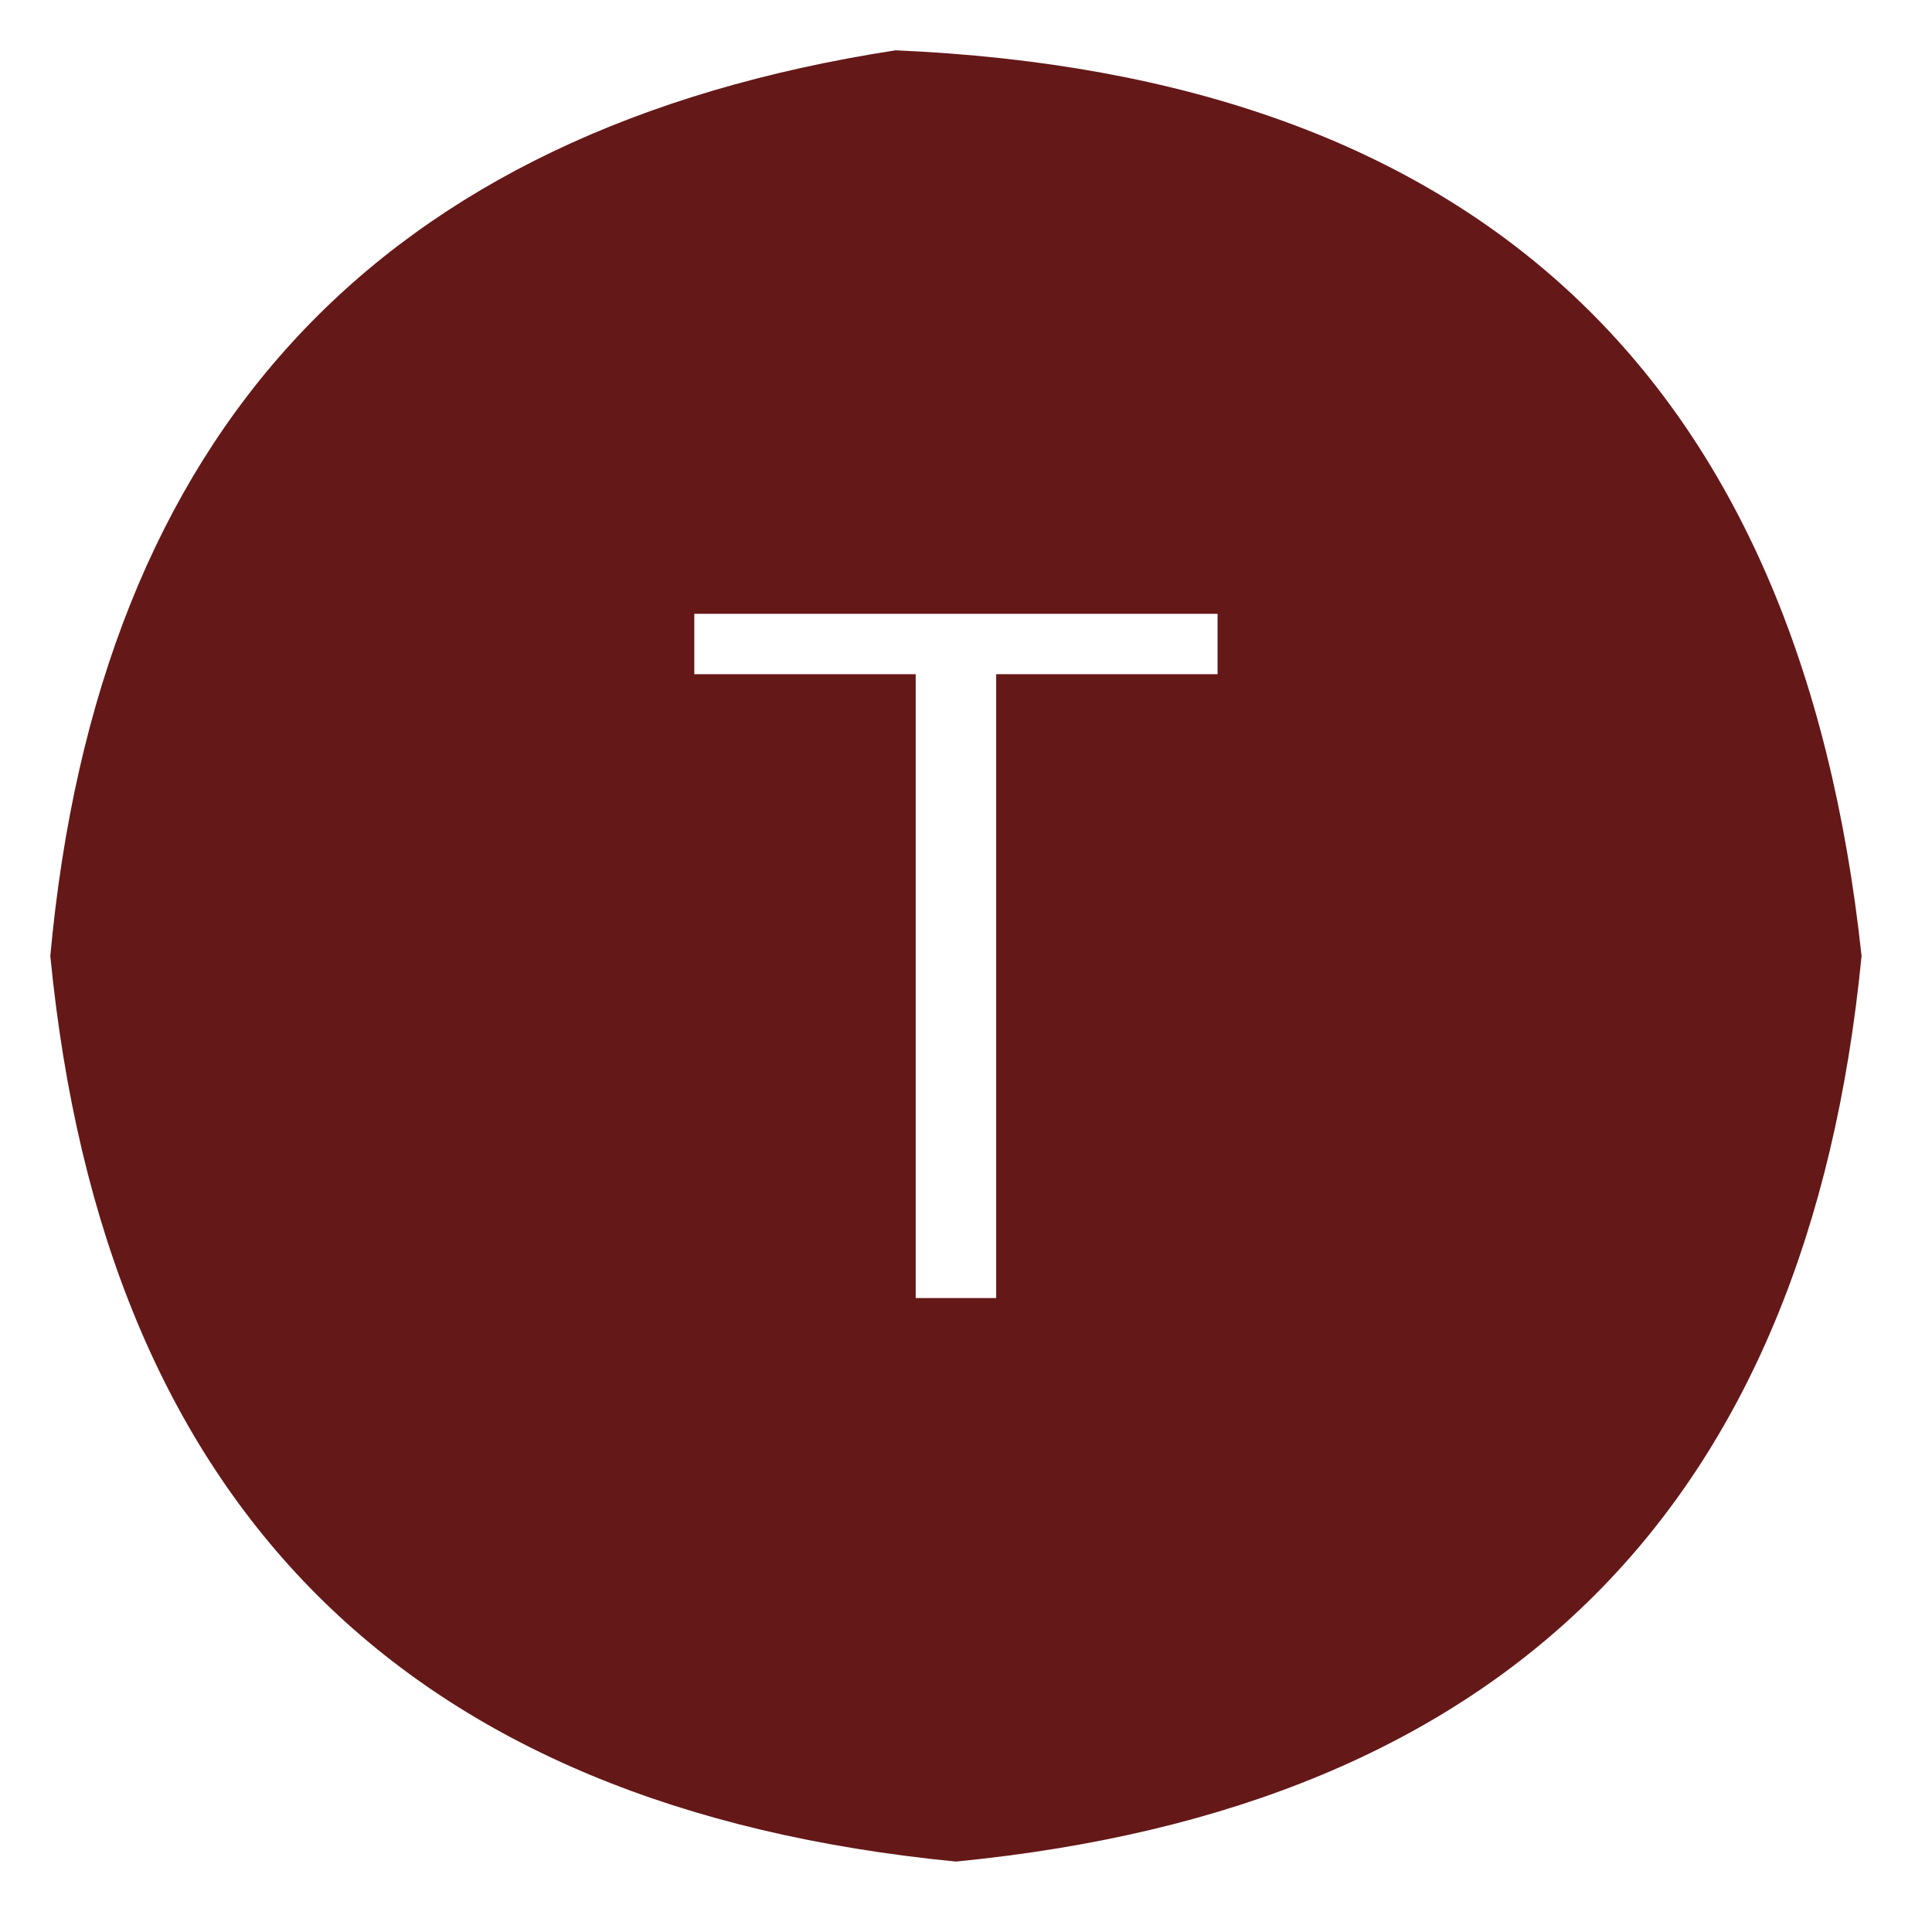 <svg xmlns="http://www.w3.org/2000/svg" xmlns:xlink="http://www.w3.org/1999/xlink" width="96px" height="96px" style="shape-rendering:geometricPrecision; text-rendering:geometricPrecision; image-rendering:optimizeQuality; fill-rule:evenodd; clip-rule:evenodd"><g><path style="opacity:0.966" fill="#601111" d="M 44.5,2.5 C 73.412,3.746 89.412,18.746 92.5,47.5C 89.833,74.833 74.833,89.833 47.5,92.5C 20.167,89.833 5.167,74.833 2.5,47.5C 4.888,21.451 18.888,6.451 44.5,2.5 Z M 34.5,30.5 C 43.167,30.5 51.833,30.5 60.5,30.5C 60.5,31.5 60.5,32.5 60.5,33.5C 56.833,33.5 53.167,33.5 49.5,33.5C 49.5,43.833 49.5,54.167 49.5,64.5C 48.167,64.5 46.833,64.5 45.5,64.5C 45.5,54.167 45.5,43.833 45.5,33.5C 41.833,33.5 38.167,33.5 34.5,33.5C 34.5,32.5 34.5,31.5 34.5,30.5 Z"></path></g></svg>